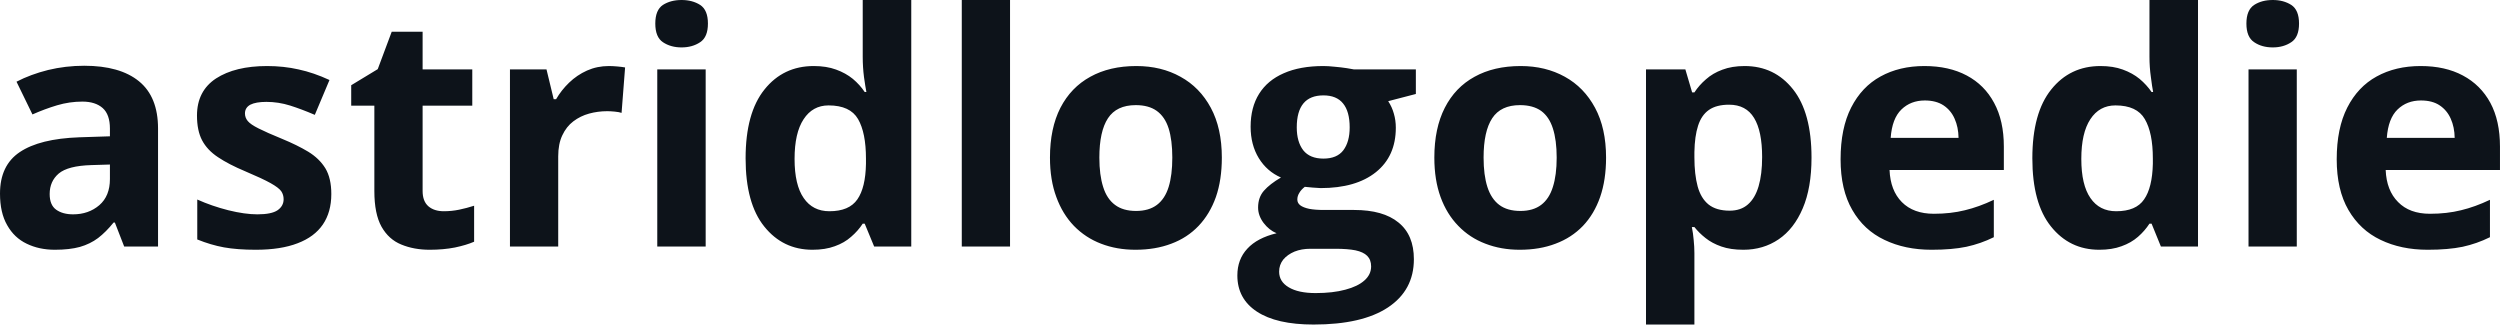 <svg fill="#0D131A" viewBox="0 0 177.172 23" height="100%" width="100%" xmlns="http://www.w3.org/2000/svg"><path preserveAspectRatio="none" d="M5.97 4.66L5.97 4.66Q8.50 4.66 9.85 5.76Q11.20 6.86 11.20 9.11L11.20 9.11L11.20 17.47L8.80 17.47L8.14 15.77L8.05 15.77Q7.51 16.44 6.95 16.87Q6.39 17.29 5.66 17.50Q4.93 17.70 3.89 17.70L3.89 17.70Q2.77 17.70 1.89 17.27Q1.01 16.85 0.51 15.96Q0 15.08 0 13.72L0 13.72Q0 11.72 1.40 10.78Q2.81 9.83 5.62 9.73L5.62 9.73L7.79 9.66L7.79 9.11Q7.79 8.12 7.28 7.66Q6.76 7.20 5.84 7.20L5.84 7.20Q4.93 7.20 4.05 7.46Q3.18 7.72 2.30 8.11L2.30 8.11L1.17 5.79Q2.17 5.27 3.41 4.96Q4.65 4.66 5.97 4.66ZM7.79 12.69L7.79 11.66L6.47 11.70Q4.81 11.75 4.16 12.30Q3.52 12.85 3.52 13.75L3.52 13.75Q3.52 14.53 3.98 14.86Q4.44 15.19 5.18 15.19L5.18 15.19Q6.28 15.19 7.04 14.54Q7.79 13.89 7.79 12.69L7.79 12.69ZM23.48 13.75L23.48 13.75Q23.48 15.03 22.88 15.91Q22.28 16.79 21.09 17.24Q19.90 17.70 18.13 17.70L18.13 17.70Q16.81 17.70 15.87 17.53Q14.94 17.36 13.98 16.97L13.98 16.97L13.98 14.14Q15.00 14.60 16.18 14.90Q17.35 15.19 18.24 15.19L18.24 15.19Q19.24 15.19 19.67 14.90Q20.10 14.60 20.10 14.12L20.10 14.12Q20.10 13.80 19.93 13.55Q19.75 13.30 19.18 12.98Q18.61 12.66 17.38 12.14L17.38 12.14Q16.21 11.65 15.45 11.14Q14.69 10.64 14.32 9.94Q13.96 9.25 13.96 8.19L13.96 8.19Q13.96 6.45 15.31 5.56Q16.67 4.68 18.93 4.68L18.93 4.68Q20.10 4.68 21.16 4.92Q22.23 5.15 23.35 5.67L23.35 5.67L22.31 8.14Q21.38 7.74 20.56 7.48Q19.73 7.22 18.88 7.22L18.88 7.22Q18.13 7.22 17.74 7.42Q17.36 7.63 17.36 8.04L17.36 8.04Q17.36 8.34 17.56 8.58Q17.76 8.82 18.32 9.10Q18.89 9.39 19.99 9.84L19.99 9.84Q21.06 10.28 21.84 10.75Q22.63 11.23 23.06 11.93Q23.48 12.63 23.48 13.75ZM31.45 14.97L31.45 14.97Q32.01 14.97 32.54 14.86Q33.07 14.75 33.60 14.58L33.60 14.58L33.60 17.13Q33.05 17.37 32.24 17.54Q31.42 17.70 30.46 17.70L30.46 17.70Q29.33 17.70 28.44 17.33Q27.55 16.97 27.04 16.07Q26.53 15.16 26.53 13.54L26.53 13.54L26.53 7.49L24.89 7.49L24.89 6.04L26.77 4.90L27.76 2.25L29.95 2.25L29.95 4.92L33.47 4.92L33.47 7.49L29.95 7.49L29.95 13.54Q29.95 14.26 30.36 14.62Q30.77 14.97 31.45 14.97ZM43.15 4.68L43.15 4.68Q43.41 4.68 43.75 4.71Q44.09 4.74 44.30 4.78L44.30 4.78L44.05 8.00Q43.88 7.94 43.57 7.91Q43.26 7.88 43.04 7.88L43.04 7.88Q42.37 7.88 41.75 8.05Q41.13 8.22 40.63 8.60Q40.14 8.97 39.85 9.59Q39.56 10.20 39.56 11.08L39.56 11.08L39.56 17.47L36.14 17.47L36.14 4.92L38.73 4.92L39.24 7.03L39.41 7.03Q39.78 6.39 40.33 5.86Q40.89 5.32 41.60 5.00Q42.32 4.68 43.15 4.68ZM46.58 4.92L50.01 4.92L50.01 17.47L46.58 17.47L46.58 4.92ZM48.30 0L48.30 0Q49.07 0 49.62 0.35Q50.17 0.71 50.17 1.67L50.17 1.67Q50.17 2.63 49.62 2.99Q49.07 3.36 48.30 3.36L48.30 3.36Q47.53 3.36 46.98 2.99Q46.44 2.63 46.44 1.67L46.44 1.67Q46.44 0.71 46.98 0.35Q47.53 0 48.30 0ZM57.58 17.70L57.58 17.70Q55.48 17.70 54.16 16.05Q52.84 14.41 52.84 11.22L52.84 11.22Q52.84 8.00 54.18 6.34Q55.51 4.68 57.67 4.68L57.67 4.68Q58.57 4.68 59.25 4.93Q59.94 5.18 60.44 5.59Q60.94 6.01 61.28 6.52L61.28 6.52L61.40 6.52Q61.33 6.17 61.23 5.46Q61.14 4.76 61.14 4.02L61.14 4.02L61.14 0L64.58 0L64.58 17.47L61.95 17.47L61.28 15.85L61.14 15.85Q60.81 16.36 60.32 16.78Q59.84 17.21 59.16 17.45Q58.49 17.70 57.58 17.70ZM58.78 14.97L58.78 14.97Q60.18 14.97 60.76 14.13Q61.34 13.30 61.37 11.61L61.37 11.61L61.37 11.24Q61.37 9.41 60.81 8.44Q60.25 7.47 58.72 7.47L58.72 7.47Q57.59 7.47 56.95 8.45Q56.31 9.42 56.31 11.26L56.31 11.26Q56.31 13.11 56.96 14.04Q57.60 14.97 58.78 14.97ZM71.58 0L71.58 17.47L68.16 17.47L68.16 0L71.58 0ZM86.59 11.17L86.59 11.17Q86.59 12.75 86.17 13.96Q85.74 15.17 84.94 16.01Q84.14 16.85 83.01 17.27Q81.88 17.70 80.47 17.70L80.47 17.70Q79.14 17.70 78.03 17.27Q76.93 16.85 76.11 16.01Q75.30 15.17 74.86 13.96Q74.41 12.75 74.41 11.17L74.41 11.17Q74.41 9.09 75.15 7.64Q75.90 6.19 77.27 5.44Q78.64 4.68 80.53 4.68L80.53 4.68Q82.30 4.68 83.66 5.44Q85.03 6.19 85.81 7.64Q86.59 9.09 86.59 11.17ZM77.91 11.17L77.91 11.17Q77.91 12.41 78.18 13.25Q78.44 14.09 79.02 14.52Q79.59 14.95 80.51 14.95L80.51 14.95Q81.42 14.95 81.99 14.52Q82.56 14.09 82.82 13.25Q83.08 12.41 83.08 11.17L83.08 11.17Q83.08 9.93 82.82 9.10Q82.56 8.28 81.98 7.86Q81.41 7.45 80.49 7.45L80.49 7.45Q79.13 7.45 78.52 8.38Q77.91 9.31 77.91 11.17ZM93.09 23L93.09 23Q90.46 23 89.07 22.08Q87.69 21.17 87.69 19.52L87.69 19.52Q87.69 18.38 88.40 17.62Q89.10 16.86 90.47 16.53L90.47 16.53Q89.94 16.31 89.55 15.80Q89.16 15.28 89.16 14.71L89.16 14.71Q89.16 13.99 89.57 13.52Q89.99 13.04 90.78 12.58L90.78 12.58Q89.79 12.15 89.21 11.21Q88.63 10.26 88.63 8.98L88.63 8.98Q88.63 7.61 89.23 6.65Q89.83 5.69 90.98 5.19Q92.13 4.68 93.79 4.68L93.79 4.68Q94.13 4.68 94.59 4.73Q95.05 4.77 95.44 4.83Q95.83 4.89 95.96 4.92L95.96 4.92L100.34 4.92L100.34 6.66L98.38 7.17Q98.65 7.58 98.78 8.05Q98.92 8.52 98.92 9.05L98.92 9.05Q98.92 11.07 97.51 12.20Q96.10 13.33 93.59 13.33L93.59 13.33Q93.00 13.30 92.47 13.24L92.47 13.24Q92.21 13.44 92.08 13.67Q91.94 13.89 91.94 14.14L91.94 14.14Q91.94 14.39 92.15 14.55Q92.36 14.71 92.78 14.80Q93.20 14.88 93.83 14.88L93.83 14.88L95.96 14.88Q98.03 14.88 99.11 15.77Q100.20 16.65 100.20 18.37L100.20 18.37Q100.20 20.57 98.36 21.79Q96.53 23 93.09 23ZM93.24 20.77L93.24 20.77Q94.46 20.77 95.34 20.53Q96.22 20.30 96.69 19.88Q97.17 19.46 97.17 18.88L97.17 18.88Q97.17 18.41 96.89 18.13Q96.62 17.86 96.06 17.74Q95.50 17.63 94.64 17.63L94.64 17.63L92.86 17.63Q92.24 17.63 91.74 17.83Q91.24 18.04 90.94 18.40Q90.65 18.77 90.65 19.25L90.65 19.25Q90.65 19.96 91.33 20.36Q92.01 20.77 93.24 20.77ZM93.79 11.24L93.79 11.24Q94.75 11.24 95.20 10.65Q95.65 10.05 95.65 9.03L95.65 9.03Q95.65 7.90 95.18 7.33Q94.72 6.76 93.79 6.76L93.79 6.76Q92.84 6.76 92.37 7.33Q91.90 7.90 91.90 9.03L91.90 9.03Q91.90 10.05 92.36 10.65Q92.83 11.24 93.79 11.24ZM113.82 11.17L113.82 11.17Q113.82 12.75 113.40 13.96Q112.98 15.17 112.18 16.01Q111.37 16.85 110.24 17.27Q109.12 17.70 107.70 17.70L107.70 17.70Q106.38 17.70 105.27 17.27Q104.16 16.85 103.35 16.01Q102.53 15.17 102.09 13.96Q101.65 12.75 101.65 11.17L101.65 11.17Q101.65 9.09 102.39 7.64Q103.13 6.19 104.50 5.44Q105.87 4.68 107.77 4.68L107.77 4.68Q109.53 4.68 110.90 5.44Q112.26 6.19 113.04 7.64Q113.82 9.09 113.82 11.17ZM105.14 11.17L105.14 11.17Q105.14 12.41 105.41 13.25Q105.68 14.09 106.25 14.52Q106.82 14.95 107.75 14.95L107.75 14.95Q108.65 14.95 109.22 14.52Q109.79 14.09 110.05 13.25Q110.32 12.41 110.32 11.17L110.32 11.17Q110.32 9.93 110.05 9.10Q109.79 8.28 109.22 7.86Q108.64 7.45 107.72 7.45L107.72 7.45Q106.36 7.45 105.75 8.38Q105.14 9.31 105.14 11.17ZM123.64 4.68L123.64 4.68Q125.76 4.68 127.07 6.33Q128.38 7.98 128.38 11.17L128.38 11.17Q128.38 13.31 127.76 14.76Q127.14 16.22 126.05 16.96Q124.96 17.70 123.55 17.70L123.55 17.70Q122.64 17.70 121.99 17.47Q121.33 17.24 120.87 16.87Q120.41 16.51 120.08 16.09L120.08 16.09L119.90 16.09Q119.99 16.54 120.03 17.01Q120.08 17.49 120.08 17.94L120.08 17.94L120.08 23L116.65 23L116.65 4.92L119.44 4.92L119.92 6.55L120.08 6.55Q120.41 6.04 120.90 5.62Q121.38 5.19 122.06 4.94Q122.74 4.68 123.64 4.68ZM122.54 7.42L122.54 7.42Q121.64 7.42 121.11 7.79Q120.58 8.16 120.34 8.91Q120.10 9.65 120.08 10.78L120.08 10.78L120.08 11.15Q120.08 12.36 120.31 13.21Q120.54 14.05 121.08 14.49Q121.63 14.93 122.58 14.93L122.58 14.93Q123.37 14.93 123.87 14.49Q124.38 14.05 124.63 13.20Q124.88 12.35 124.88 11.13L124.88 11.13Q124.88 9.29 124.31 8.36Q123.74 7.42 122.54 7.42ZM136.38 4.68L136.38 4.68Q138.12 4.68 139.38 5.35Q140.64 6.02 141.32 7.29Q142.01 8.56 142.01 10.39L142.01 10.39L142.01 12.05L133.91 12.05Q133.97 13.50 134.78 14.32Q135.60 15.15 137.05 15.15L137.05 15.15Q138.25 15.15 139.25 14.90Q140.25 14.66 141.30 14.16L141.30 14.16L141.30 16.81Q140.37 17.27 139.35 17.49Q138.34 17.70 136.89 17.70L136.89 17.70Q135.00 17.70 133.55 17.00Q132.09 16.31 131.27 14.88Q130.44 13.45 130.44 11.29L130.44 11.29Q130.44 9.09 131.19 7.62Q131.94 6.15 133.27 5.42Q134.61 4.68 136.38 4.68ZM136.41 7.12L136.41 7.12Q135.41 7.12 134.75 7.76Q134.09 8.40 133.99 9.77L133.99 9.77L138.80 9.77Q138.79 9.01 138.52 8.41Q138.26 7.82 137.74 7.47Q137.21 7.12 136.41 7.12ZM148.77 17.70L148.77 17.70Q146.67 17.70 145.35 16.05Q144.03 14.41 144.03 11.22L144.03 11.22Q144.03 8.00 145.37 6.34Q146.70 4.68 148.86 4.68L148.86 4.68Q149.76 4.68 150.44 4.93Q151.13 5.18 151.63 5.59Q152.13 6.01 152.48 6.52L152.48 6.52L152.59 6.52Q152.52 6.17 152.43 5.46Q152.33 4.76 152.33 4.02L152.33 4.02L152.33 0L155.77 0L155.77 17.47L153.14 17.47L152.48 15.85L152.33 15.85Q152.00 16.36 151.52 16.78Q151.03 17.21 150.35 17.45Q149.68 17.70 148.77 17.70ZM149.97 14.97L149.97 14.97Q151.38 14.97 151.95 14.13Q152.53 13.30 152.57 11.61L152.57 11.61L152.57 11.24Q152.57 9.41 152.00 8.44Q151.44 7.47 149.92 7.47L149.92 7.47Q148.78 7.47 148.14 8.45Q147.50 9.42 147.50 11.26L147.50 11.26Q147.50 13.11 148.15 14.04Q148.79 14.97 149.97 14.97ZM159.35 4.92L162.77 4.92L162.77 17.47L159.35 17.47L159.35 4.92ZM161.07 0L161.07 0Q161.83 0 162.38 0.35Q162.93 0.71 162.93 1.67L162.93 1.67Q162.93 2.63 162.38 2.99Q161.83 3.36 161.07 3.36L161.07 3.36Q160.29 3.36 159.75 2.99Q159.20 2.63 159.20 1.67L159.20 1.67Q159.20 0.71 159.75 0.35Q160.29 0 161.07 0ZM171.55 4.68L171.55 4.68Q173.29 4.68 174.54 5.35Q175.80 6.02 176.49 7.29Q177.17 8.56 177.17 10.39L177.17 10.39L177.17 12.05L169.07 12.05Q169.13 13.50 169.95 14.32Q170.76 15.15 172.21 15.15L172.21 15.15Q173.41 15.15 174.41 14.90Q175.41 14.66 176.46 14.16L176.46 14.16L176.46 16.81Q175.53 17.27 174.52 17.49Q173.50 17.70 172.05 17.70L172.05 17.70Q170.16 17.70 168.71 17.00Q167.26 16.31 166.43 14.88Q165.60 13.45 165.60 11.29L165.60 11.29Q165.60 9.09 166.35 7.62Q167.10 6.15 168.43 5.42Q169.77 4.68 171.55 4.68ZM171.57 7.12L171.57 7.12Q170.57 7.12 169.91 7.76Q169.25 8.40 169.15 9.77L169.15 9.77L173.96 9.77Q173.95 9.01 173.68 8.41Q173.42 7.82 172.90 7.47Q172.38 7.12 171.57 7.12Z"></path></svg>